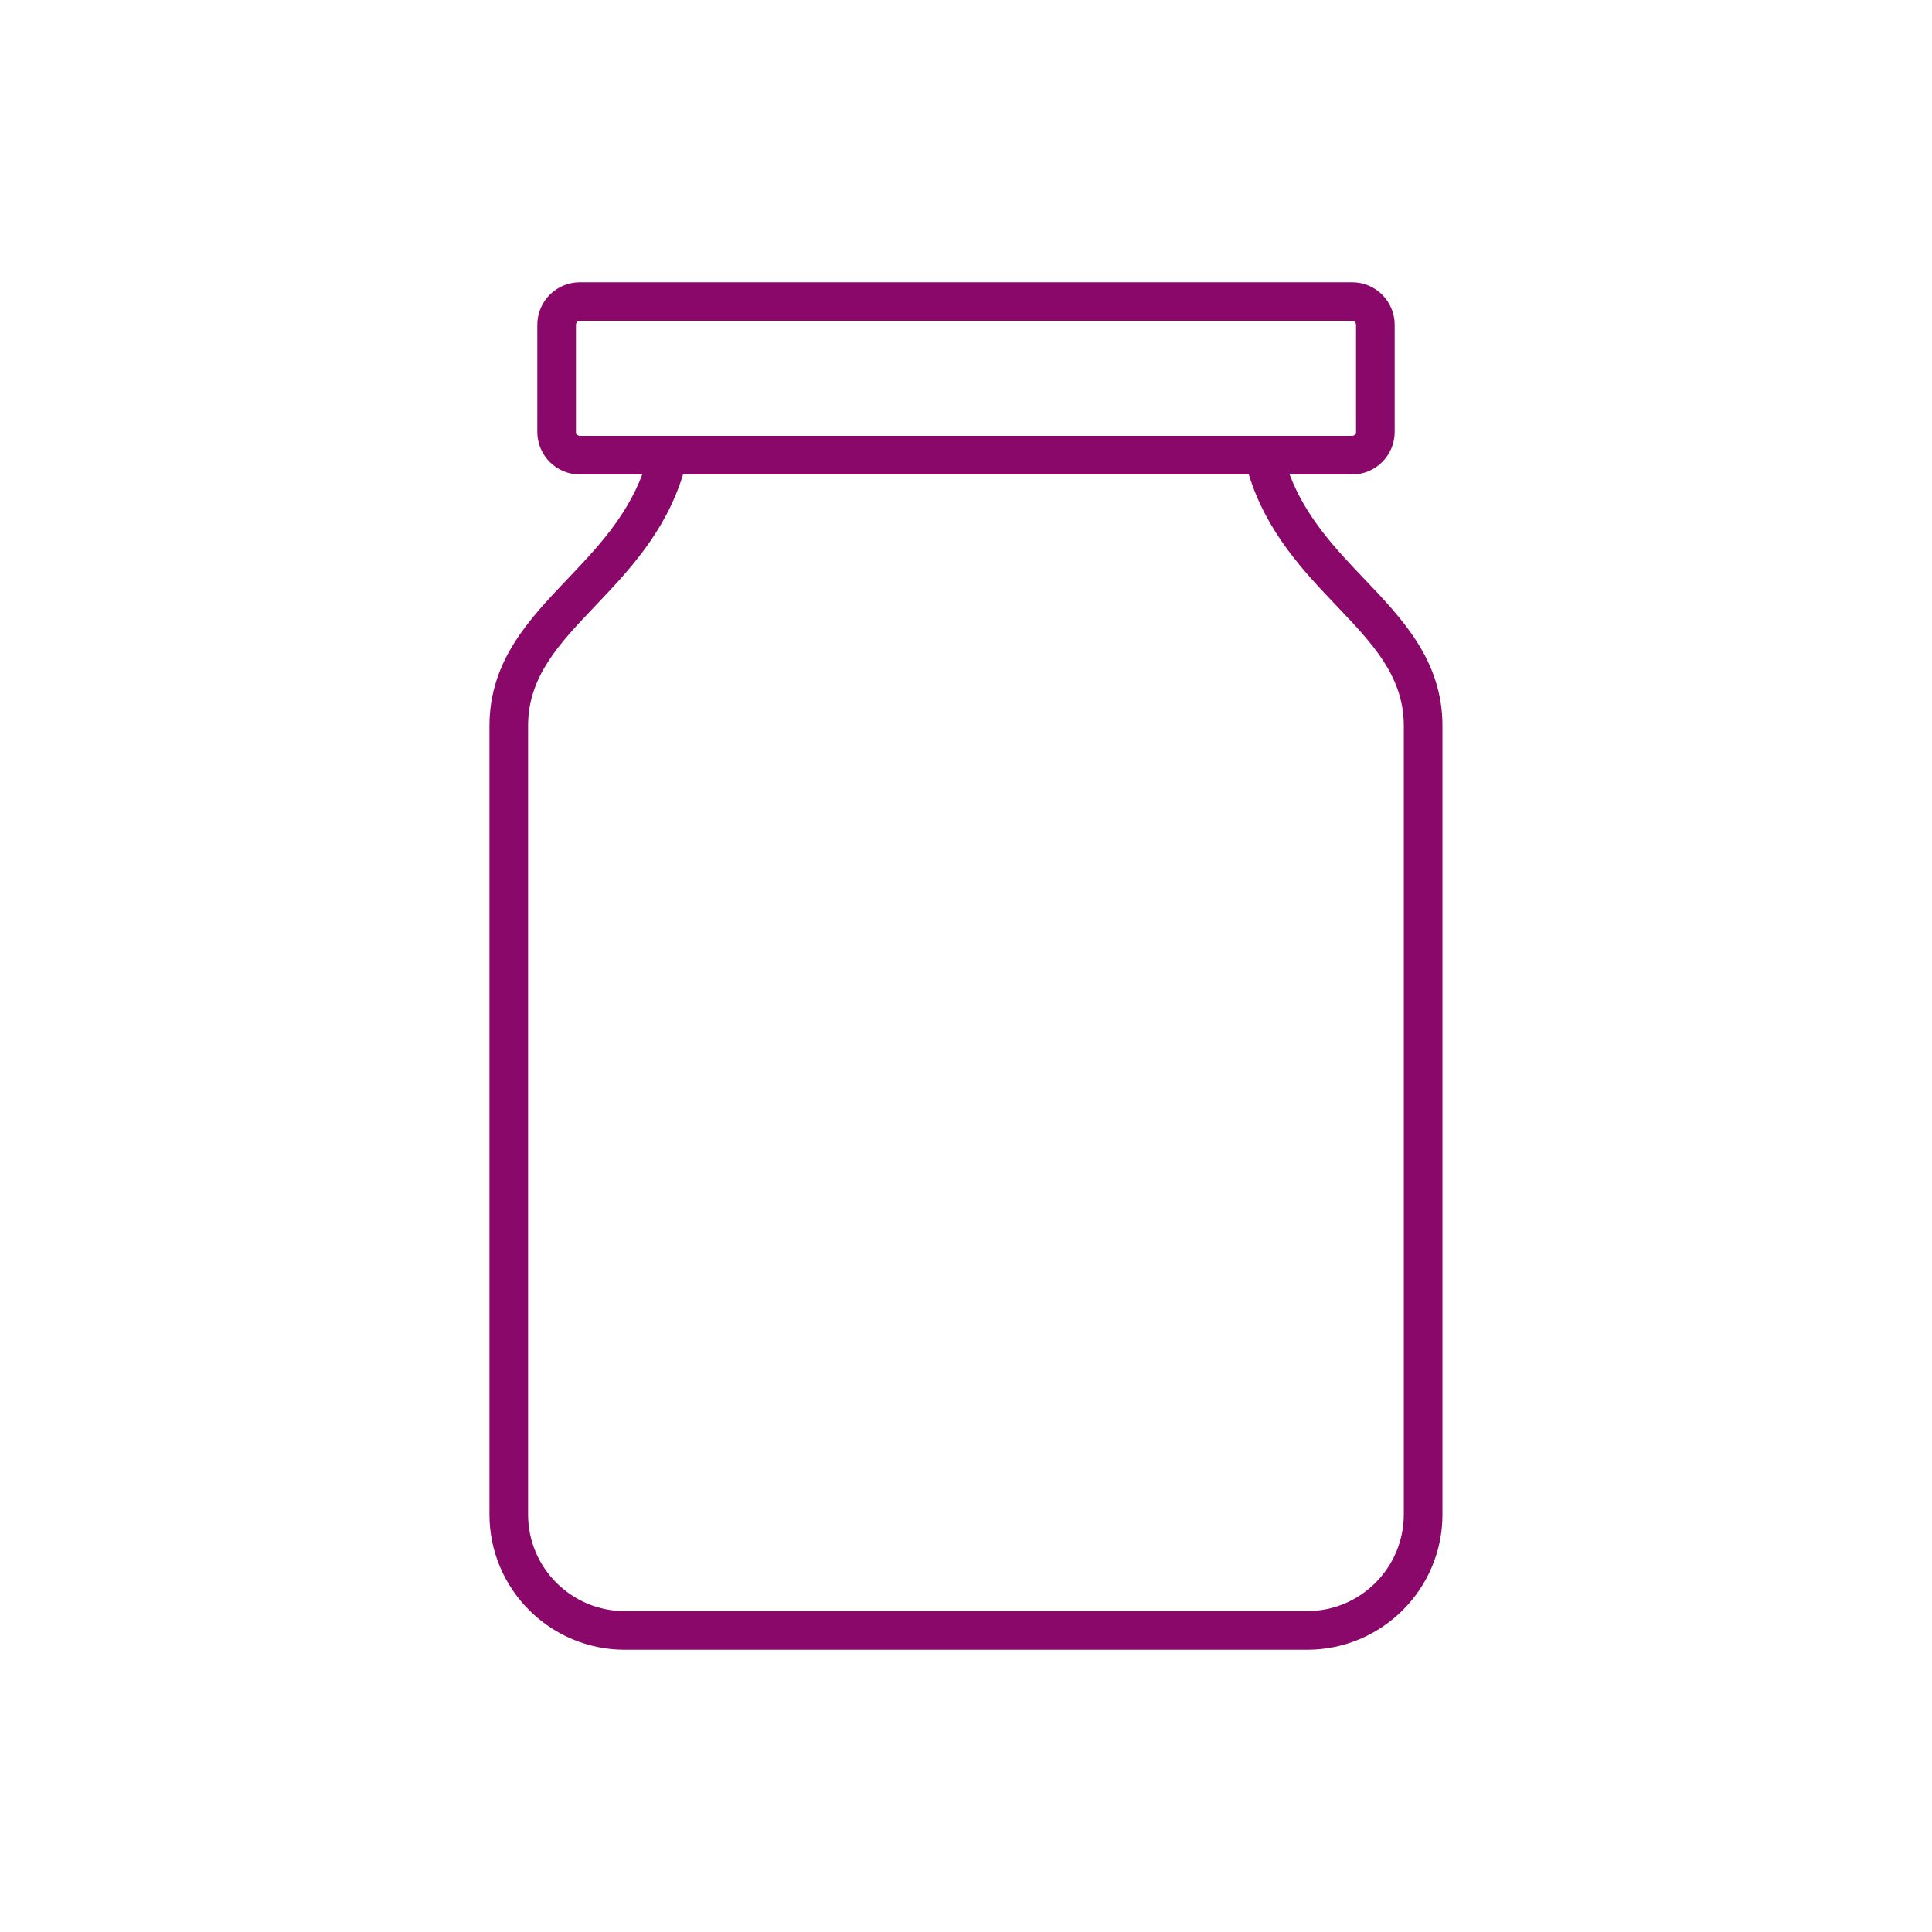 <?xml version="1.0" encoding="UTF-8"?>
<svg id="Glass_Refill_Jar" data-name="Glass Refill Jar" xmlns="http://www.w3.org/2000/svg" viewBox="0 0 1000 1000">
  <defs>
    <style>
      .cls-1 {
        fill: #8a0869;
      }
    </style>
  </defs>
  <path class="cls-1" d="M706.31,299.81c-14.96-15.71-30.34-31.88-38.8-54.22h32.38c12.13,0,22-9.87,22-22v-55.49c0-12.13-9.87-22-22-22h-399.78c-12.13,0-22,9.87-22,22v55.49c0,12.13,9.87,22,22,22h32.31c-8.45,22.34-23.84,38.51-38.79,54.22-19.81,20.81-40.29,42.33-40.29,75.89v408.2c0,38.6,31.4,70,70,70h353.28c38.6,0,70-31.4,70-70v-408.2c0-33.57-20.49-55.08-40.3-75.9ZM298.11,223.59v-55.49c0-1.08.92-2,2-2h399.78c1.08,0,2,.92,2,2v55.49c0,1.08-.92,2-2,2h-399.78c-1.08,0-2-.92-2-2ZM726.61,783.9c0,27.57-22.43,50-50,50h-353.28c-27.57,0-50-22.43-50-50v-408.2c0-25.57,16.12-42.5,34.78-62.11,17.07-17.94,36.25-38.08,45.44-68.01h292.82c9.2,29.93,28.38,50.07,45.45,68.01,18.67,19.6,34.79,36.54,34.79,62.1v408.2Z"/>
</svg>